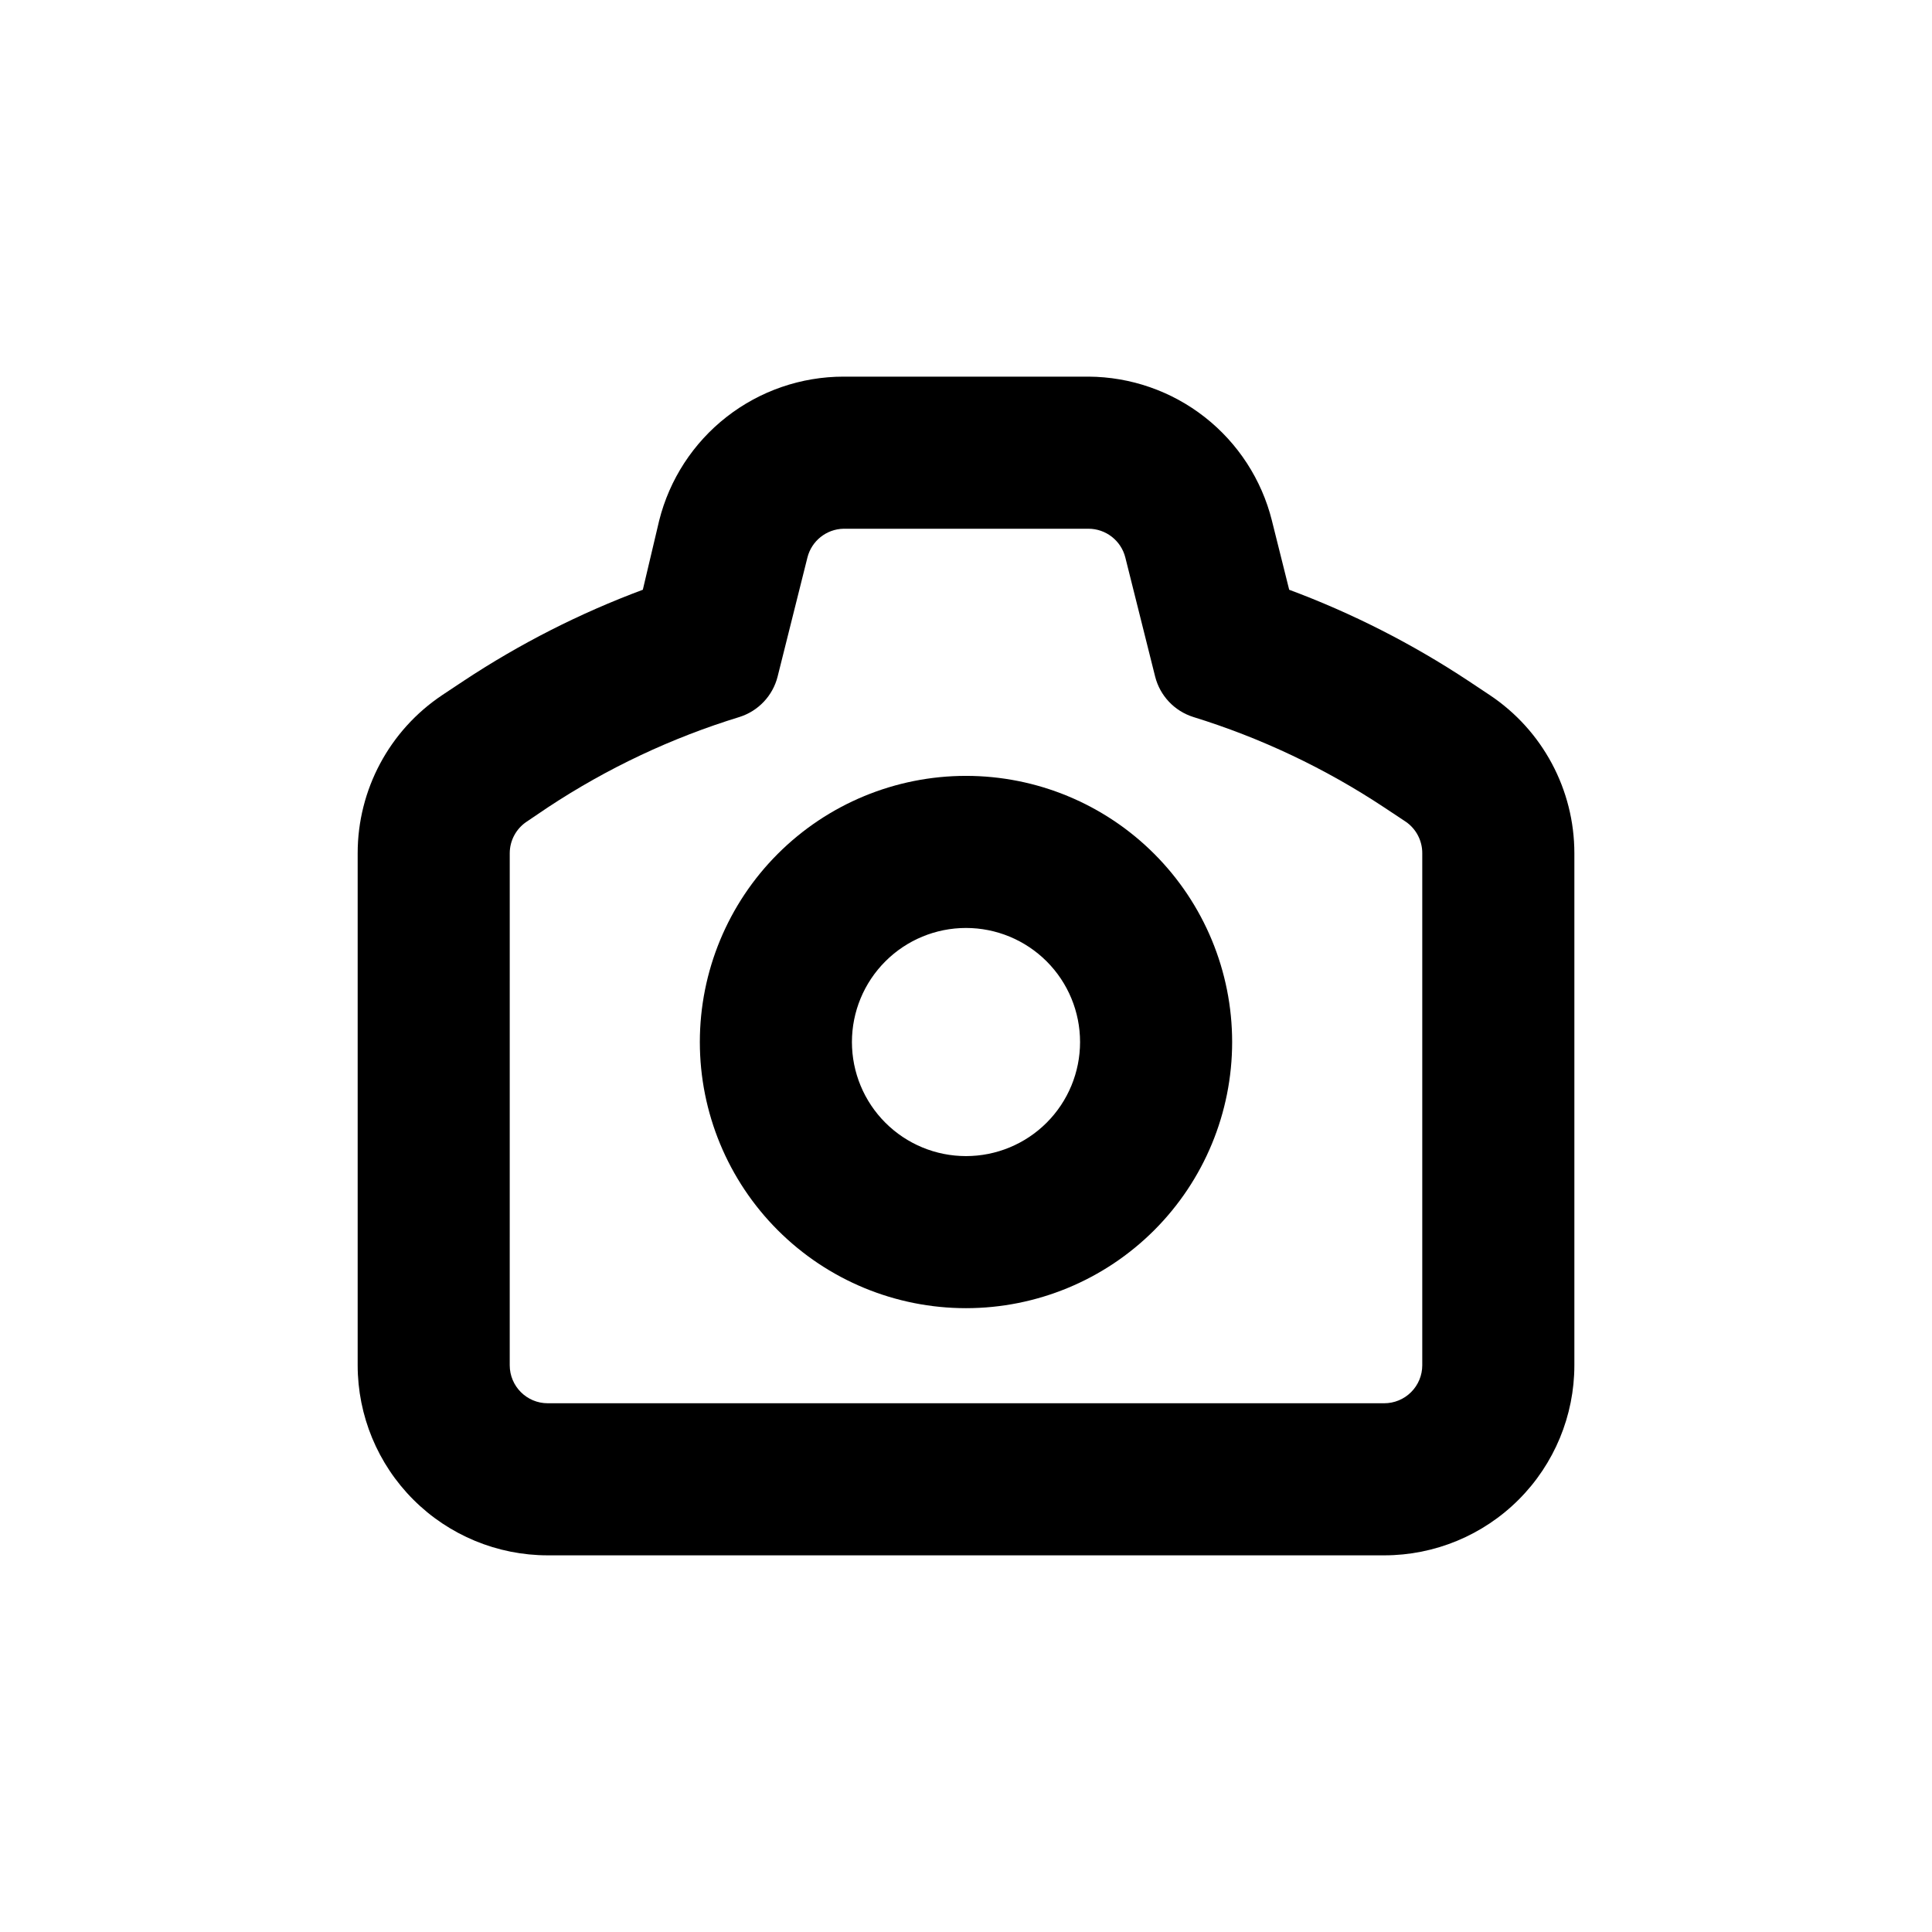 <?xml version="1.0" encoding="UTF-8"?>
<!-- Uploaded to: SVG Repo, www.svgrepo.com, Generator: SVG Repo Mixer Tools -->
<svg fill="#000000" width="800px" height="800px" version="1.1" viewBox="144 144 512 512" xmlns="http://www.w3.org/2000/svg">
 <g>
  <path d="m289.16 556.18h221.68c13.363 0 26.176-5.309 35.625-14.758 9.449-9.445 14.758-22.262 14.758-35.625v-135.68c0-16.84-8.41-32.57-22.422-41.914l-5.691-3.781c-14.852-9.824-30.773-17.918-47.461-24.133l-4.586-18.34 0.004 0.004c-2.719-10.855-8.973-20.492-17.777-27.398-8.801-6.906-19.652-10.684-30.84-10.742h-64.891c-11.234 0-22.141 3.754-30.996 10.664-8.855 6.91-15.145 16.582-17.875 27.477l-4.332 18.336c-16.688 6.215-32.609 14.309-47.461 24.133l-5.691 3.777v0.004c-14.008 9.344-22.422 25.074-22.418 41.914v135.68c0 13.363 5.305 26.18 14.754 35.625 9.449 9.449 22.262 14.758 35.625 14.758zm-10.074-186.06c0.004-3.359 1.688-6.496 4.481-8.363l5.594-3.777c15.711-10.383 32.832-18.461 50.836-23.98 4.977-1.582 8.789-5.617 10.074-10.68l7.91-31.59c1.113-4.402 5.031-7.519 9.574-7.609h64.891c4.613 0 8.641 3.133 9.773 7.609l7.91 31.59c1.285 5.062 5.098 9.098 10.074 10.68 17.934 5.539 34.984 13.613 50.633 23.98l5.691 3.777h0.004c2.758 1.891 4.398 5.023 4.383 8.363v135.68c0 2.676-1.062 5.238-2.953 7.125-1.891 1.891-4.453 2.953-7.125 2.953h-221.68c-5.566 0-10.074-4.512-10.074-10.078z"/>
  <path d="m400 490.68c18.707 0 36.645-7.43 49.875-20.656 13.227-13.23 20.656-31.168 20.656-49.875 0-18.707-7.43-36.648-20.656-49.875-13.23-13.23-31.168-20.66-49.875-20.66s-36.648 7.43-49.875 20.66c-13.23 13.227-20.66 31.168-20.66 49.875 0 18.707 7.43 36.645 20.66 49.875 13.227 13.227 31.168 20.656 49.875 20.656zm0-100.76c8.016 0 15.703 3.184 21.375 8.855 5.668 5.668 8.852 13.355 8.852 21.375 0 8.016-3.184 15.703-8.852 21.375-5.672 5.668-13.359 8.852-21.375 8.852-8.02 0-15.707-3.184-21.375-8.852-5.672-5.672-8.855-13.359-8.855-21.375 0-8.02 3.184-15.707 8.855-21.375 5.668-5.672 13.355-8.855 21.375-8.855z"/>
 </g>
</svg>